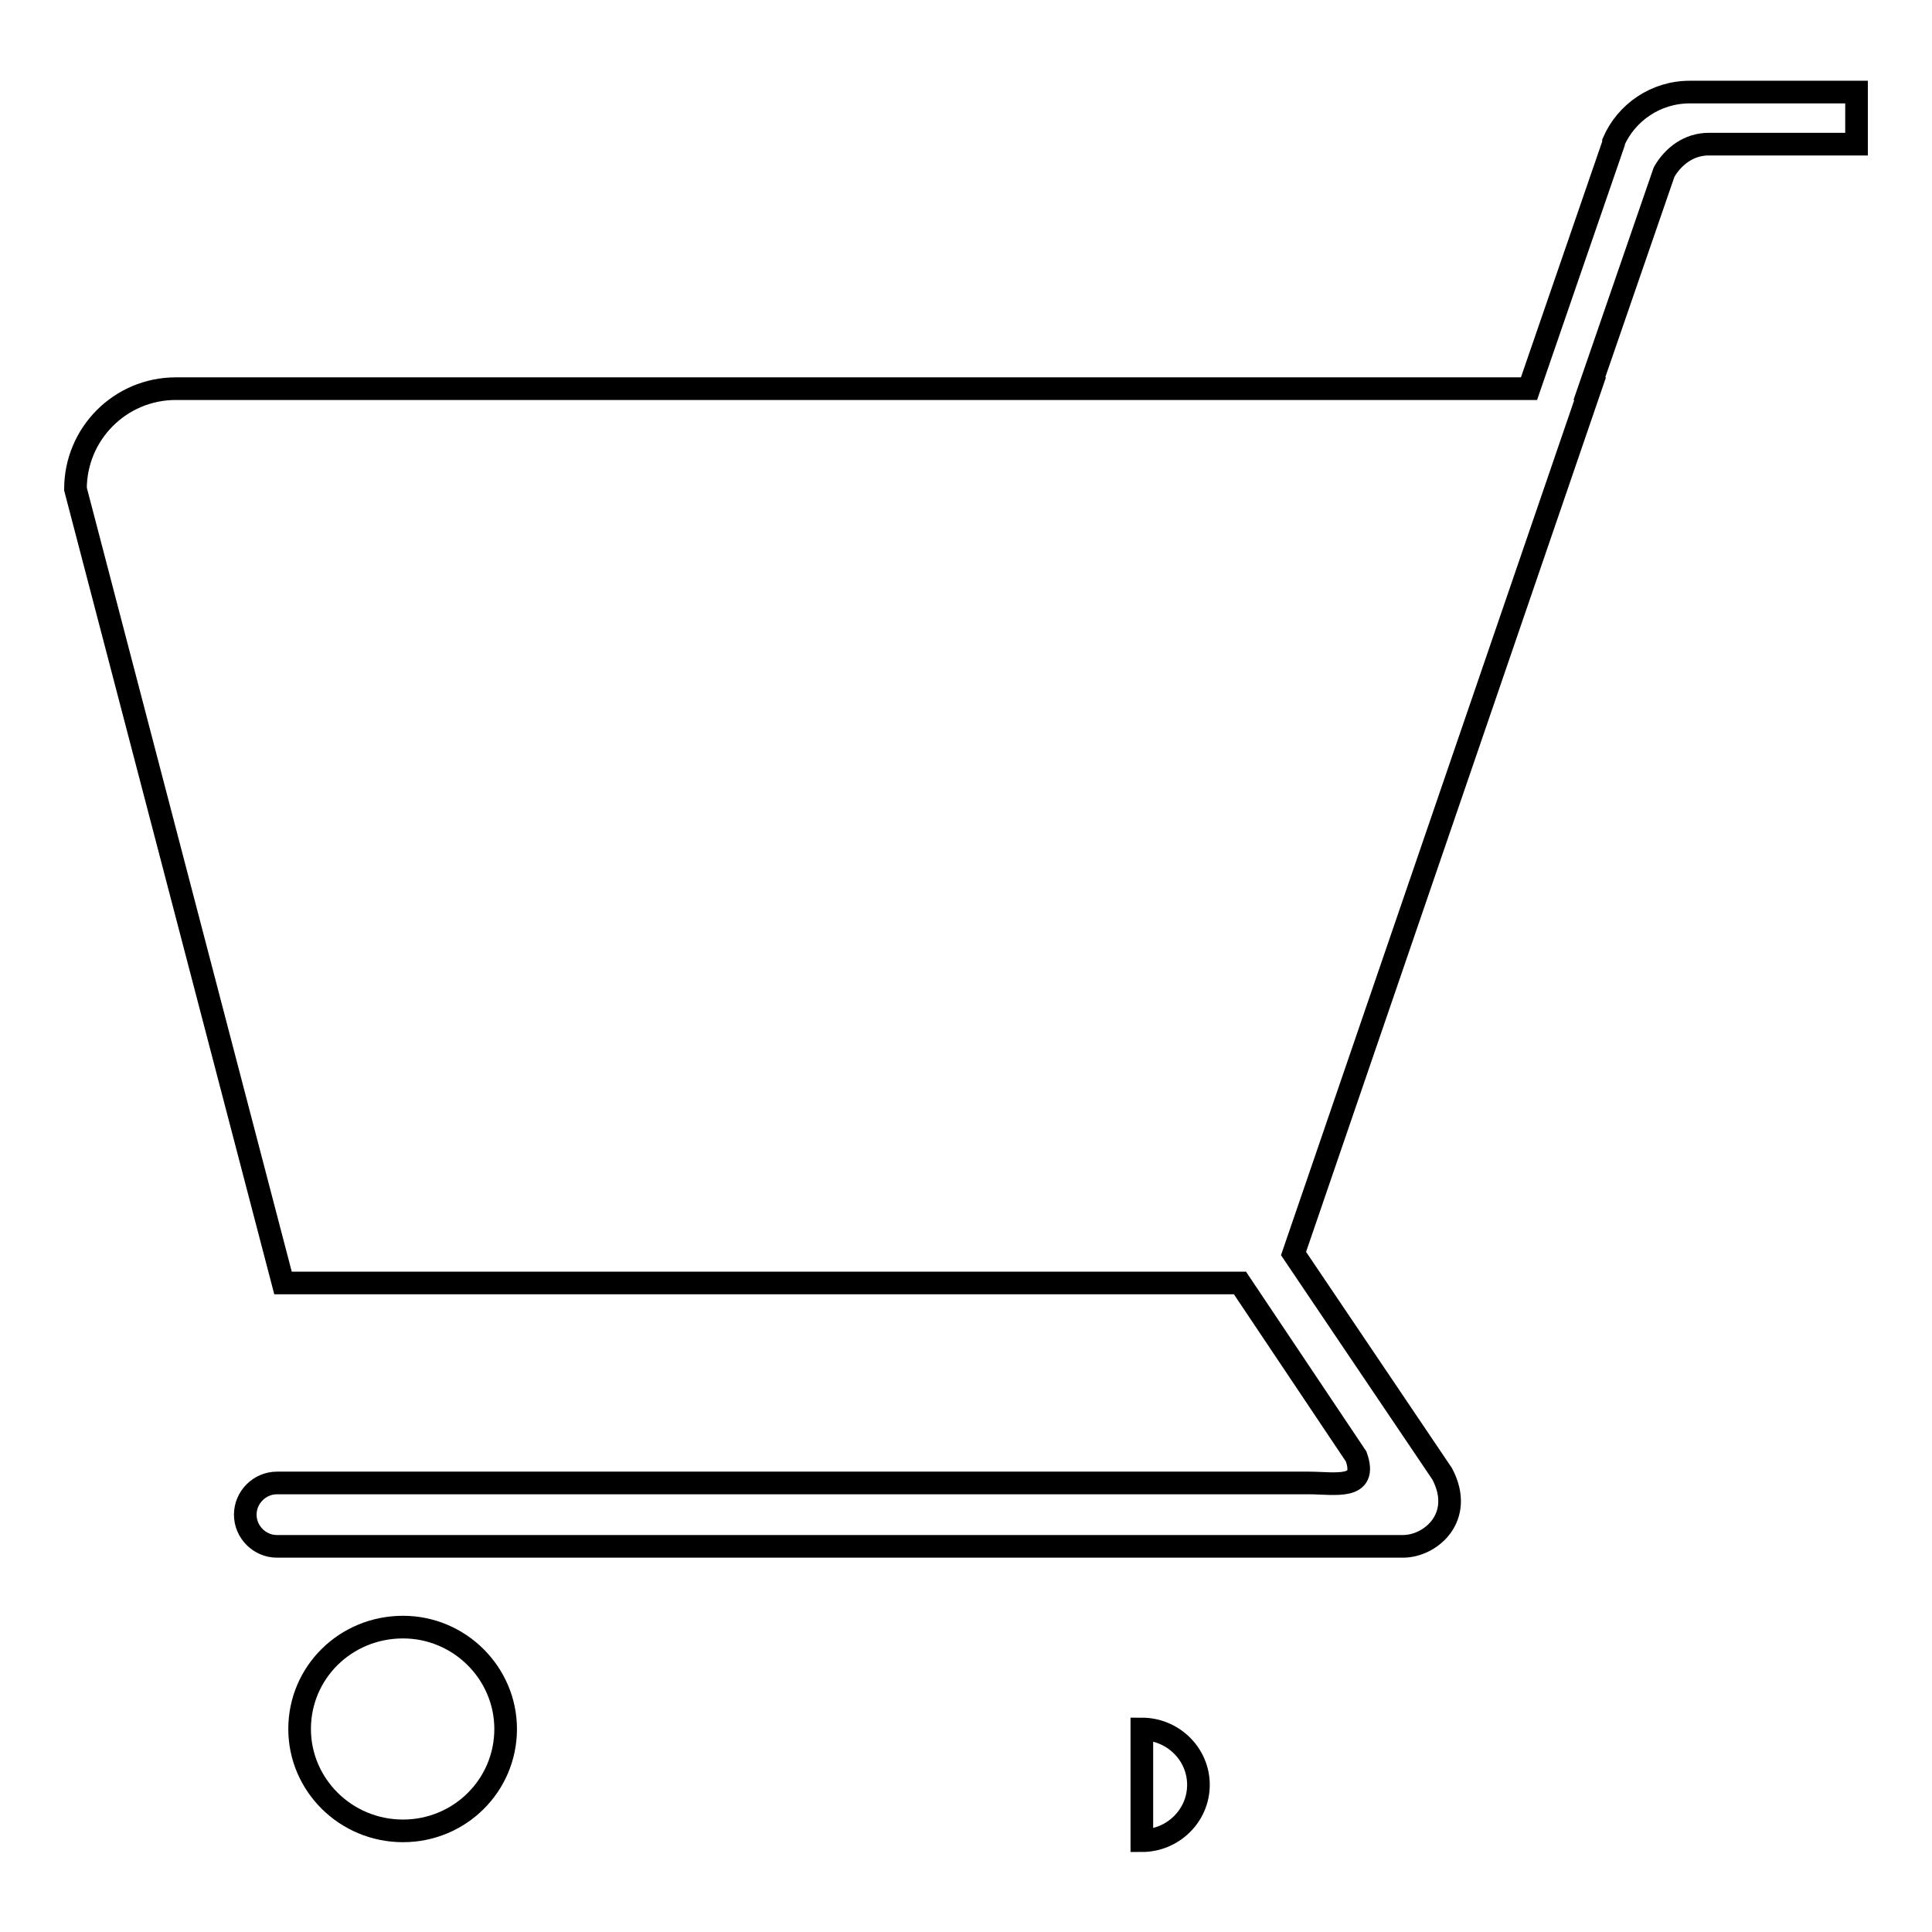 <?xml version="1.0" encoding="utf-8"?>
<!-- Svg Vector Icons : http://www.onlinewebfonts.com/icon -->
<!DOCTYPE svg PUBLIC "-//W3C//DTD SVG 1.1//EN" "http://www.w3.org/Graphics/SVG/1.1/DTD/svg11.dtd">
<svg version="1.1" xmlns="http://www.w3.org/2000/svg" xmlns:xlink="http://www.w3.org/1999/xlink" x="0px" y="0px" viewBox="0 0 256 256" enable-background="new 0 0 256 256" xml:space="preserve">
<g><g><path stroke-width="3" fill-opacity="0" stroke="#000000"  d="M53.4,215.6c-7.6,0-13.7,6-13.7,13.5c0,7.4,6.1,13.5,13.7,13.5c7.5,0,13.6-6,13.6-13.5C67,221.7,60.9,215.6,53.4,215.6z"/><path stroke-width="3" fill-opacity="0" stroke="#000000"  d="M151.3,229.1c4.1,0,7.5,3.3,7.5,7.4c0,4.1-3.4,7.4-7.5,7.4V229.1z"/><path stroke-width="3" fill-opacity="0" stroke="#000000"  d="M223.9,12.2c-4.5,0-8.4,2.7-10.1,6.6h0l0,0.1c0,0,0,0,0,0.1l-11.2,32.5H23.3c-7.4,0-13.3,6-13.3,13.3l27.5,105.2h126.8l15.4,23c1.6,4.5-2.8,3.5-6.3,3.5H70H48.1H36.7c-2.3,0-4.2,1.9-4.2,4.2c0,2.3,1.9,4.2,4.2,4.2H52H70h115.9c3.7,0,8.2-3.9,5.2-9.6l-19.7-29.2l39.3-114.6h-0.1l9.9-28.7c1.2-2.1,3.3-3.7,5.9-3.7H246v-6.9H223.9z"/></g></g>
</svg>